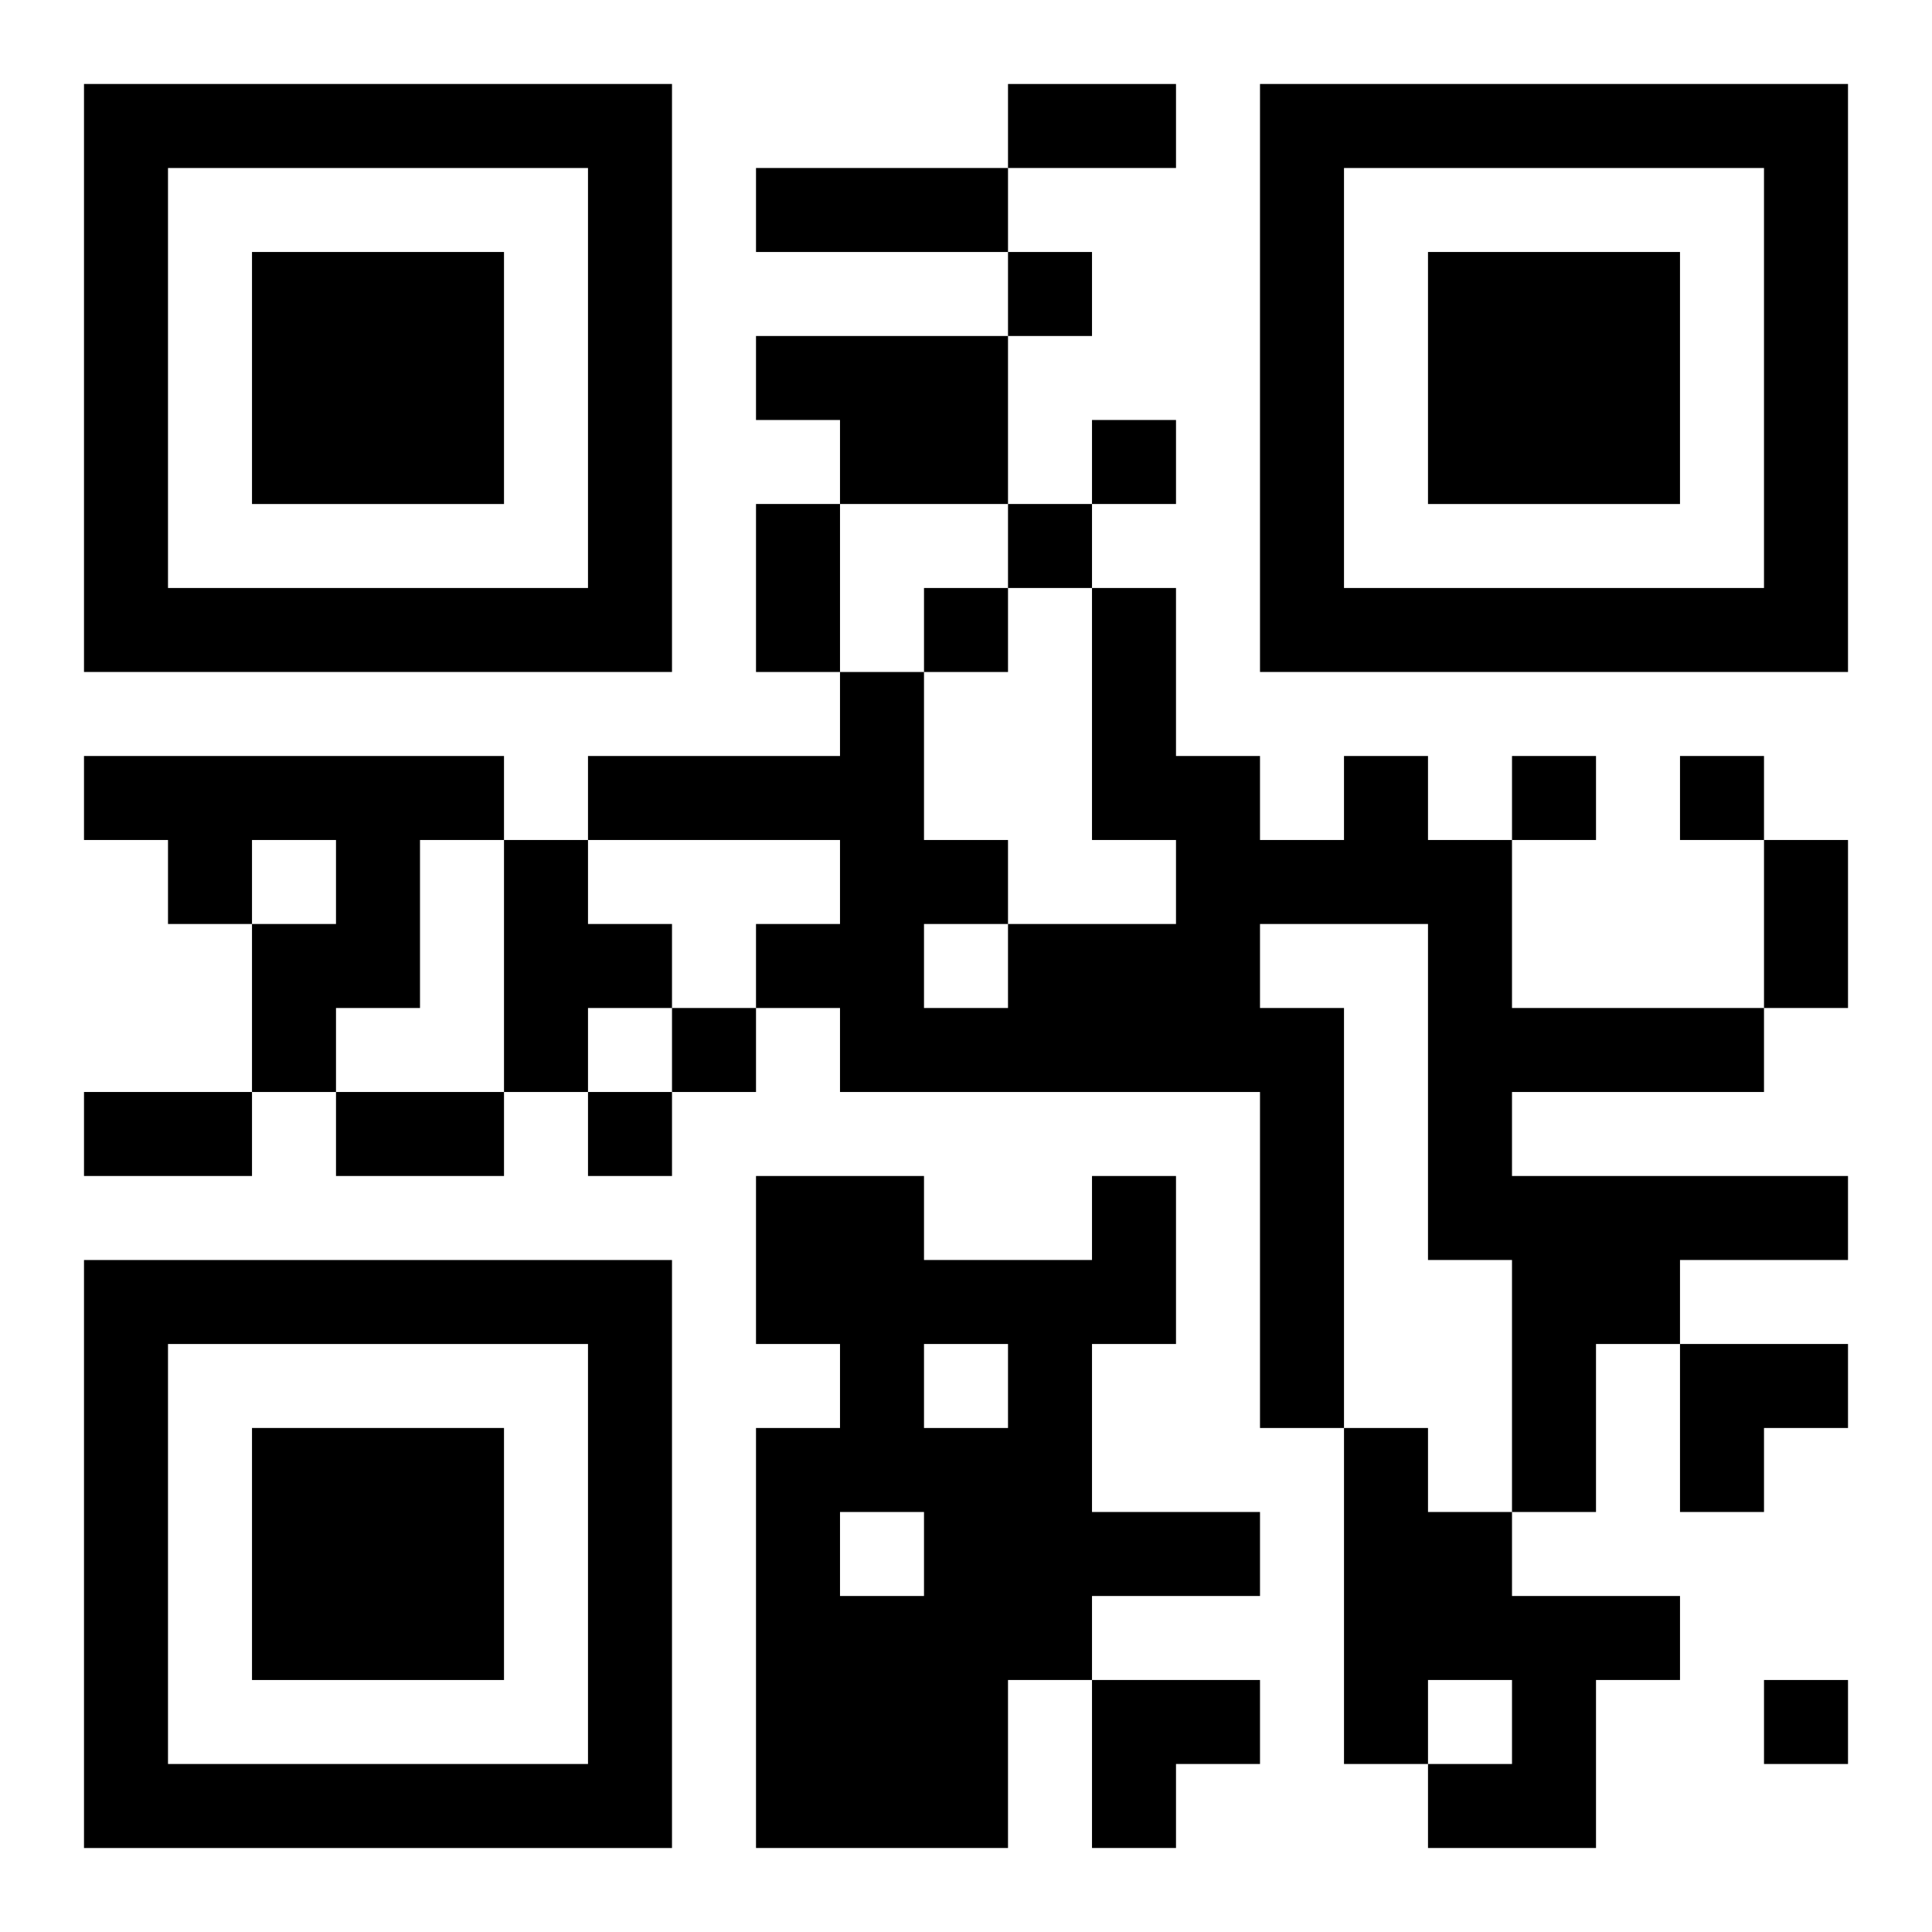 <?xml version="1.0" encoding="UTF-8"?>
<svg width="250" height="250" baseProfile="full" version="1.1" viewBox="-1 -1 23 23" xmlns="http://www.w3.org/2000/svg" xmlns:xlink="http://www.w3.org/1999/xlink"><symbol id="a"><path d="m0 7v7h7v-7h-7zm1 1h5v5h-5v-5zm1 1v3h3v-3h-3z"/></symbol><use y="-7" xlink:href="#a"/><use y="7" xlink:href="#a"/><use x="14" y="-7" xlink:href="#a"/><path d="m8 3h3v2h-2v-1h-1v-1m-8 5h5v1h-1v2h-1v1h-1v-2h1v-1h-1v1h-1v-1h-1v-1m15 0h1v1h1v2h3v1h-3v1h4v1h-2v1h-1v2h-1v-3h-1v-4h-2v1h1v5h-1v-4h-5v-1h-1v-1h1v-1h-3v-1h3v-1h1v2h1v1h2v-1h-1v-3h1v2h1v1h1v-1m-5 2v1h1v-1h-1m-5-1h1v1h1v1h-1v1h-1v-3m7 4h1v2h-1v2h2v1h-2v1h-1v2h-3v-5h1v-1h-1v-2h2v1h2v-1m-2 2v1h1v-1h-1m-1 2v1h1v-1h-1m6-1h1v1h1v1h2v1h-1v2h-2v-1h1v-1h-1v1h-1v-4m-4-14v1h1v-1h-1m1 2v1h1v-1h-1m-1 1v1h1v-1h-1m-1 1v1h1v-1h-1m7 2v1h1v-1h-1m2 0v1h1v-1h-1m-12 3v1h1v-1h-1m-1 1v1h1v-1h-1m14 7v1h1v-1h-1m-9-19h2v1h-2v-1m-3 1h3v1h-3v-1m0 4h1v2h-1v-2m12 4h1v2h-1v-2m-20 3h2v1h-2v-1m3 0h2v1h-2v-1m16 3h2v1h-1v1h-1zm-7 4h2v1h-1v1h-1z"/></svg>
